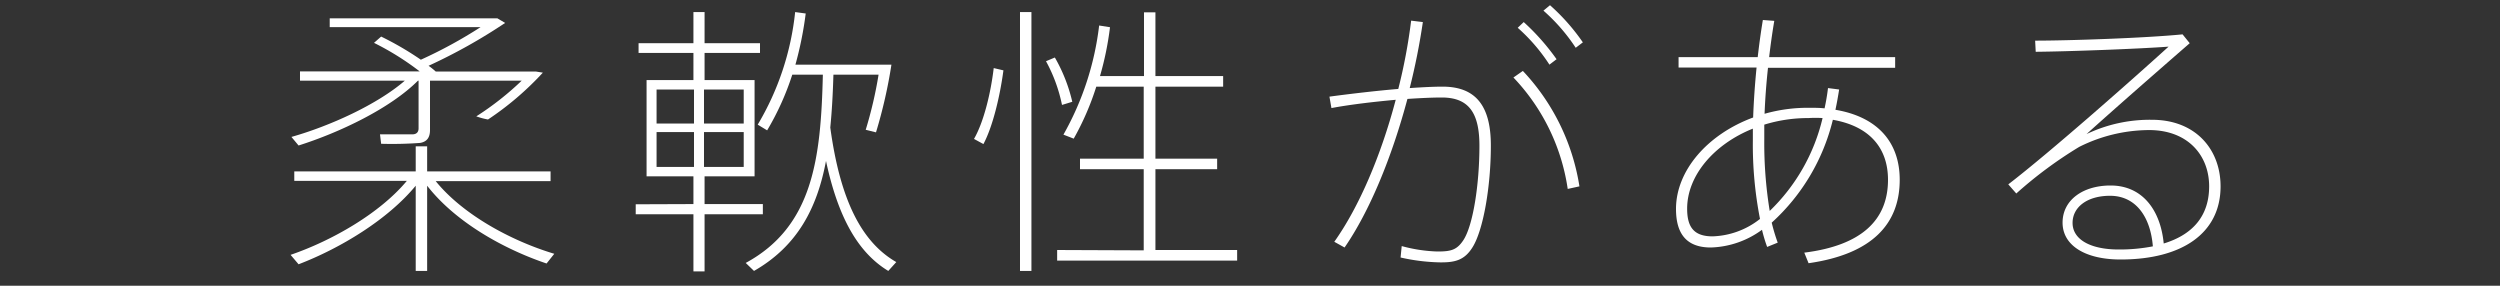 <svg xmlns="http://www.w3.org/2000/svg" viewBox="0 0 350 40"><rect x="0" y="0" width="350" height="40" fill="#333333" stroke="none"/><defs><style>.cls-1{fill:#fff;}.cls-2{fill:none;}</style></defs><title>アセット 21</title><g id="レイヤー_2" data-name="レイヤー 2"><g id="デザイン"><path class="cls-1" d="M77.6,35.53l-1.08,1.36C70.36,34.81,63.68,31,59.8,26V37.93H58.2V26c-3.92,4.76-10.56,8.76-16.4,11l-1.12-1.32c5.84-2,12.52-5.84,16.28-10.36H41.2V24h17V20.49h1.6V24H77.08v1.36H61C64.76,30,71.48,33.69,77.6,35.53ZM60.2,18.21c0,1-.4,1.64-1.4,1.8a54.19,54.19,0,0,1-5.44.12l-.16-1.32c1.52,0,3.92,0,4.52,0s.88-.32.88-.84V11.29h-.08c-3.88,3.88-10.92,7.24-16.72,9.08l-1-1.2c5.36-1.52,12-4.52,15.88-7.88H42V10H58.76a38.5,38.5,0,0,0-6.4-4l1-.88a43.5,43.5,0,0,1,5.56,3.24,64.81,64.81,0,0,0,8.36-4.56H46.16V2.57H69.64l1.08.64A77.16,77.16,0,0,1,60,9.21a10.13,10.13,0,0,1,1,.8H75l1,.16a42.08,42.08,0,0,1-7.68,6.56,10.15,10.15,0,0,1-1.64-.44,40.88,40.88,0,0,0,6.36-5H60.2Z"/><path class="cls-1" d="M97.08,28.57V24.69H90.52V11.21h6.56V7.41H89.4V6.05h7.68V1.69h1.56V6.05h7.76V7.41H98.64v3.8h7V24.69h-7v3.88h8.16V30H98.64v8H97.08V30H89v-1.4ZM91.92,17.29h5.24V12.53H91.92Zm0,6.08h5.24V18.49H91.92Zm12.2-6.08V12.53H98.56v4.76Zm0,6.08V18.49H98.56v4.88Zm21.36,13.32-1.12,1.24c-4.16-2.52-7-7.36-8.72-15.4-1.24,6.6-4,11.92-10.08,15.4l-1.16-1.12c9.44-5.12,10.52-14.68,10.8-26.36h-4.28a37.94,37.94,0,0,1-3.52,7.8l-1.32-.8a38.52,38.52,0,0,0,5.24-15.76l1.48.2a50.49,50.49,0,0,1-1.44,7.16H124l.8,0a68.48,68.48,0,0,1-2.16,9.48l-1.44-.36A57.93,57.93,0,0,0,123,10.45h-6.32c-.08,2.6-.2,5-.44,7.4C117.64,28.13,120.68,33.93,125.48,36.69Z"/><path class="cls-1" d="M140.48,9.85c-.48,3.6-1.48,7.84-2.8,10.32l-1.32-.72c1.4-2.44,2.36-6.52,2.76-9.92Zm3.92-8.16V37.93h-1.6V1.69Zm3.28,6.36a22.74,22.74,0,0,1,2.44,6.2l-1.44.44a21.76,21.76,0,0,0-2.24-6.12Zm12.44,27V23.69H151.2V22.21h8.92V12.13h-6.64a38,38,0,0,1-3.16,7.28l-1.44-.56a40.7,40.7,0,0,0,5-15.28l1.52.24a43.14,43.14,0,0,1-1.4,6.84h6.16V1.73h1.6v8.92h9.48v1.48h-9.48V22.21h8.64v1.48h-8.64V35H173.2v1.48H148V35Z"/><path class="cls-1" d="M195.76,12.45a77.31,77.31,0,0,0,1.8-9.56l1.64.2a91.92,91.92,0,0,1-1.84,9.24c1.8-.12,3.36-.2,4.6-.2,4.64,0,6.76,2.68,6.76,8.24,0,5.84-1.08,11.88-2.56,14.24-1.16,1.88-2.56,2.16-4.72,2.12a27.29,27.29,0,0,1-5.36-.68l.16-1.6a21.11,21.11,0,0,0,5,.76c1.88,0,2.72-.2,3.64-1.6,1.36-2.08,2.24-7.84,2.24-13.2,0-4.6-1.48-6.76-5.28-6.76-1.28,0-3,.08-4.8.2-2.2,8.24-5.32,15.76-8.8,20.8l-1.44-.8c3.44-4.84,6.52-12,8.6-19.88-3.08.28-6.48.68-9,1.16l-.28-1.6C188.8,13.17,192.44,12.73,195.76,12.45Zm25.36,13.64-1.64.36a28.6,28.6,0,0,0-7.6-15.6l1.32-.92A30.39,30.39,0,0,1,221.12,26.09Zm-7.8-23a31.88,31.88,0,0,1,4.6,5.2l-1,.76a25,25,0,0,0-4.44-5.16ZM217,.73a28.76,28.76,0,0,1,4.6,5.2l-1,.76a25.58,25.58,0,0,0-4.52-5.2Z"/><path class="cls-1" d="M257.48,12.53c-.16,1-.32,1.92-.52,2.84,5.92,1,9,4.56,9,9.8,0,6.16-3.84,10.4-12.76,11.68l-.6-1.48c8-1,11.72-4.56,11.72-10.2,0-4.36-2.48-7.48-7.72-8.4a28.52,28.52,0,0,1-8.56,14.4,25.79,25.79,0,0,0,.84,2.8l-1.48.6a21,21,0,0,1-.72-2.4,12.71,12.71,0,0,1-7.16,2.48c-3.48,0-4.88-2-4.88-5.4,0-5.36,4.4-10.44,10.8-12.8.08-2.24.24-4.6.48-7H235V8h11.08c.2-1.76.44-3.52.72-5.2l1.6.12c-.28,1.64-.52,3.36-.72,5.08h17.64V9.49H247.52c-.24,2.2-.4,4.36-.48,6.44a22.1,22.1,0,0,1,6.2-.84c.76,0,1.52,0,2.2.08.2-.92.36-1.84.48-2.84ZM236.2,29.21c0,2.56.92,3.88,3.56,3.88a11.26,11.26,0,0,0,6.64-2.44,54.11,54.11,0,0,1-1-11c0-.56,0-1.08,0-1.64C239.92,20.21,236.2,24.61,236.2,29.21Zm17-12.68a20.74,20.74,0,0,0-6.2.92c0,.68,0,1.4,0,2a59,59,0,0,0,.76,10.08,26.44,26.44,0,0,0,7.4-13A14.76,14.76,0,0,0,253.2,16.53Z"/><path class="cls-1" d="M305.56,4.81l1,1.24c-4.32,3.76-11,9.6-14.44,12.72a20.59,20.59,0,0,1,9.16-2c6.12,0,9.6,4.16,9.6,9.32,0,6.6-5.44,10.24-14,10.24-5,0-8.12-2-8.12-5.16s2.84-5.2,6.72-5.2c4.48,0,7,3.48,7.44,8.12,4.08-1.24,6.36-3.88,6.36-8,0-4.36-3-7.88-8.4-7.88a22,22,0,0,0-9.8,2.36,58.7,58.7,0,0,0-8.8,6.52l-1.12-1.28C287,21.33,298.76,10.93,303.6,6.53c-4.32.32-14.08.68-18.6.72l-.08-1.56C289.6,5.69,300.36,5.33,305.56,4.81ZM295.4,27.41c-3.16,0-5.24,1.56-5.24,3.8s2.36,3.72,6.48,3.72a24.39,24.39,0,0,0,4.76-.44C301.08,30.45,299.08,27.41,295.4,27.41Z"/></g><g id="ヘッダーフッダー"><rect class="cls-2" width="350" height="40"/></g></g></svg>